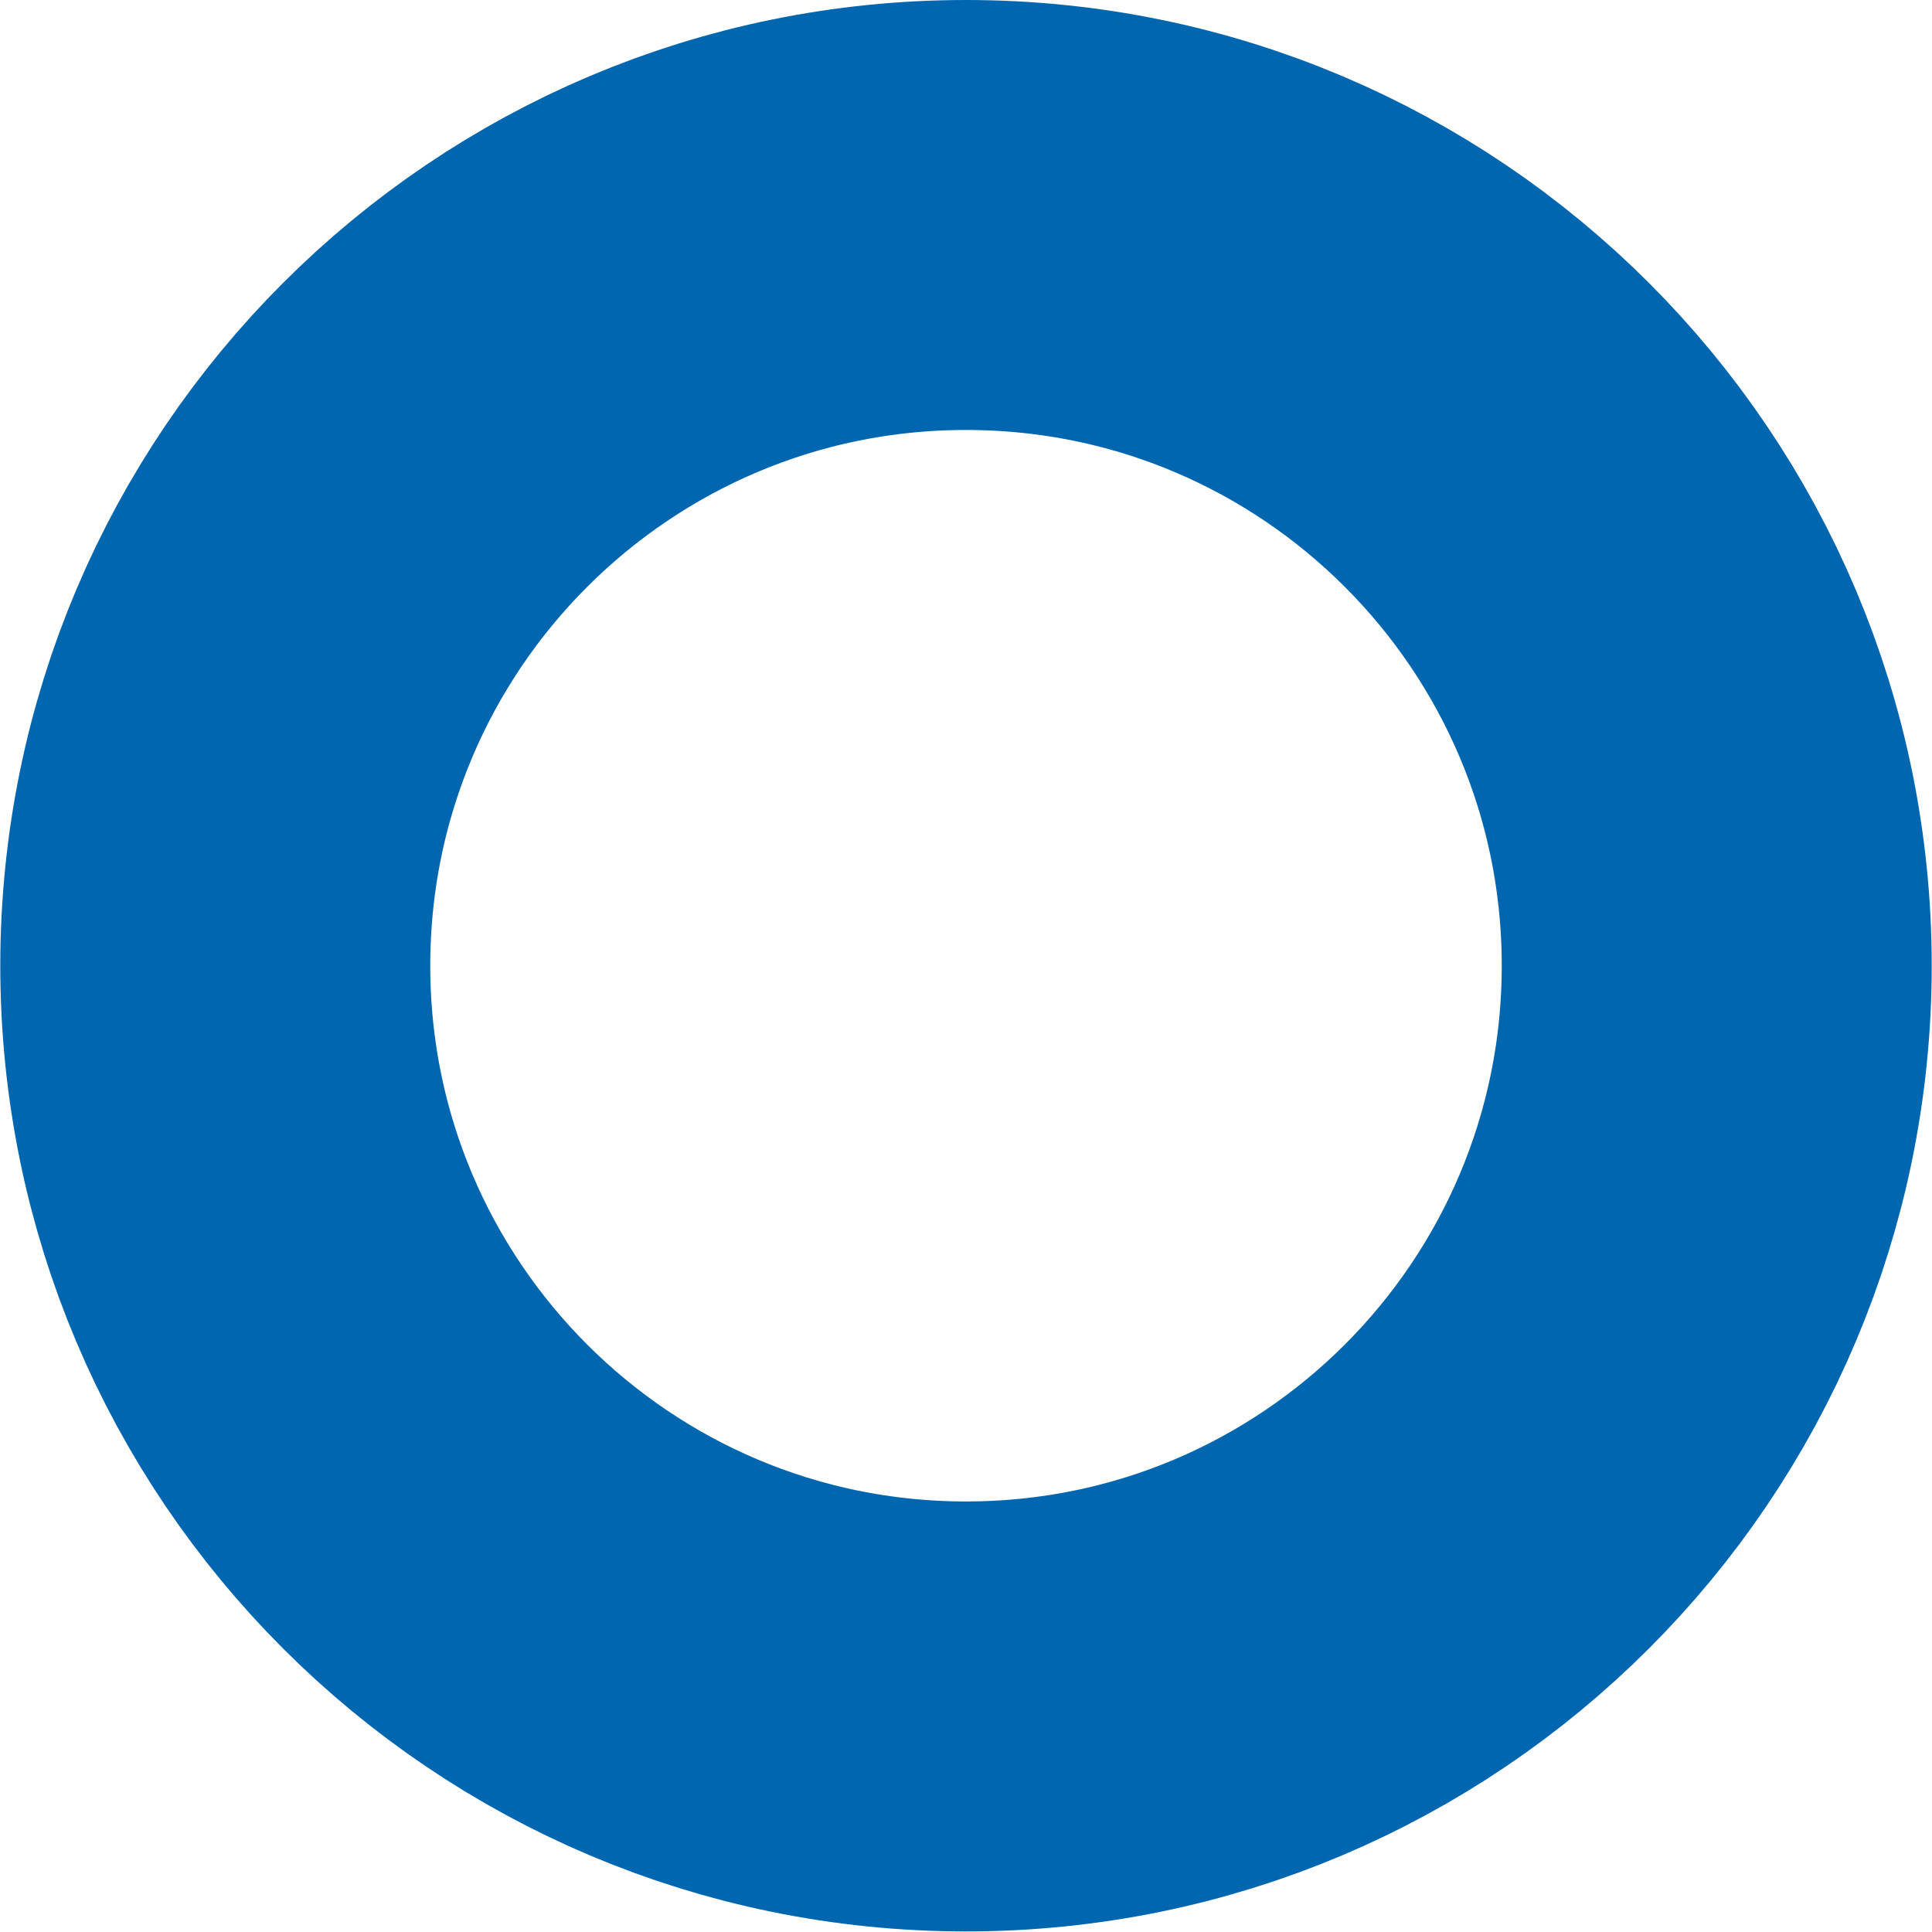 <?xml version="1.0" encoding="UTF-8"?><svg xmlns="http://www.w3.org/2000/svg" xmlns:xlink="http://www.w3.org/1999/xlink" xmlns:svgjs="http://svgjs.dev/svgjs" version="1.1" width="6px" height="6px" viewBox="-0.75 -0.75 6.74 6.74" aria-hidden="true"><defs><linearGradient class="cerosgradient" data-cerosgradient="true" id="CerosGradient_id85d182d80" gradientUnits="userSpaceOnUse" x1="50%" y1="100%" x2="50%" y2="0%"><stop offset="0%" stop-color="#d1d1d1"/><stop offset="100%" stop-color="#d1d1d1"/></linearGradient><linearGradient/></defs><g><g transform="matrix(1, 0, 0, 1, 0, 0)"><path d="M5.239,2.619c0,1.447 -1.173,2.619 -2.619,2.619c-1.447,0 -2.619,-1.173 -2.619,-2.619c0,-1.447 1.173,-2.619 2.619,-2.619c1.447,0 2.619,1.173 2.619,2.619z" transform="matrix(1,0,0,1,0,0)" fill-rule="nonzero" fill-opacity="0" stroke-miterlimit="28.96" stroke-linejoin="ROUND" stroke-linecap="ROUND" stroke-width="1.5" stroke="#0066b0"/></g></g></svg>